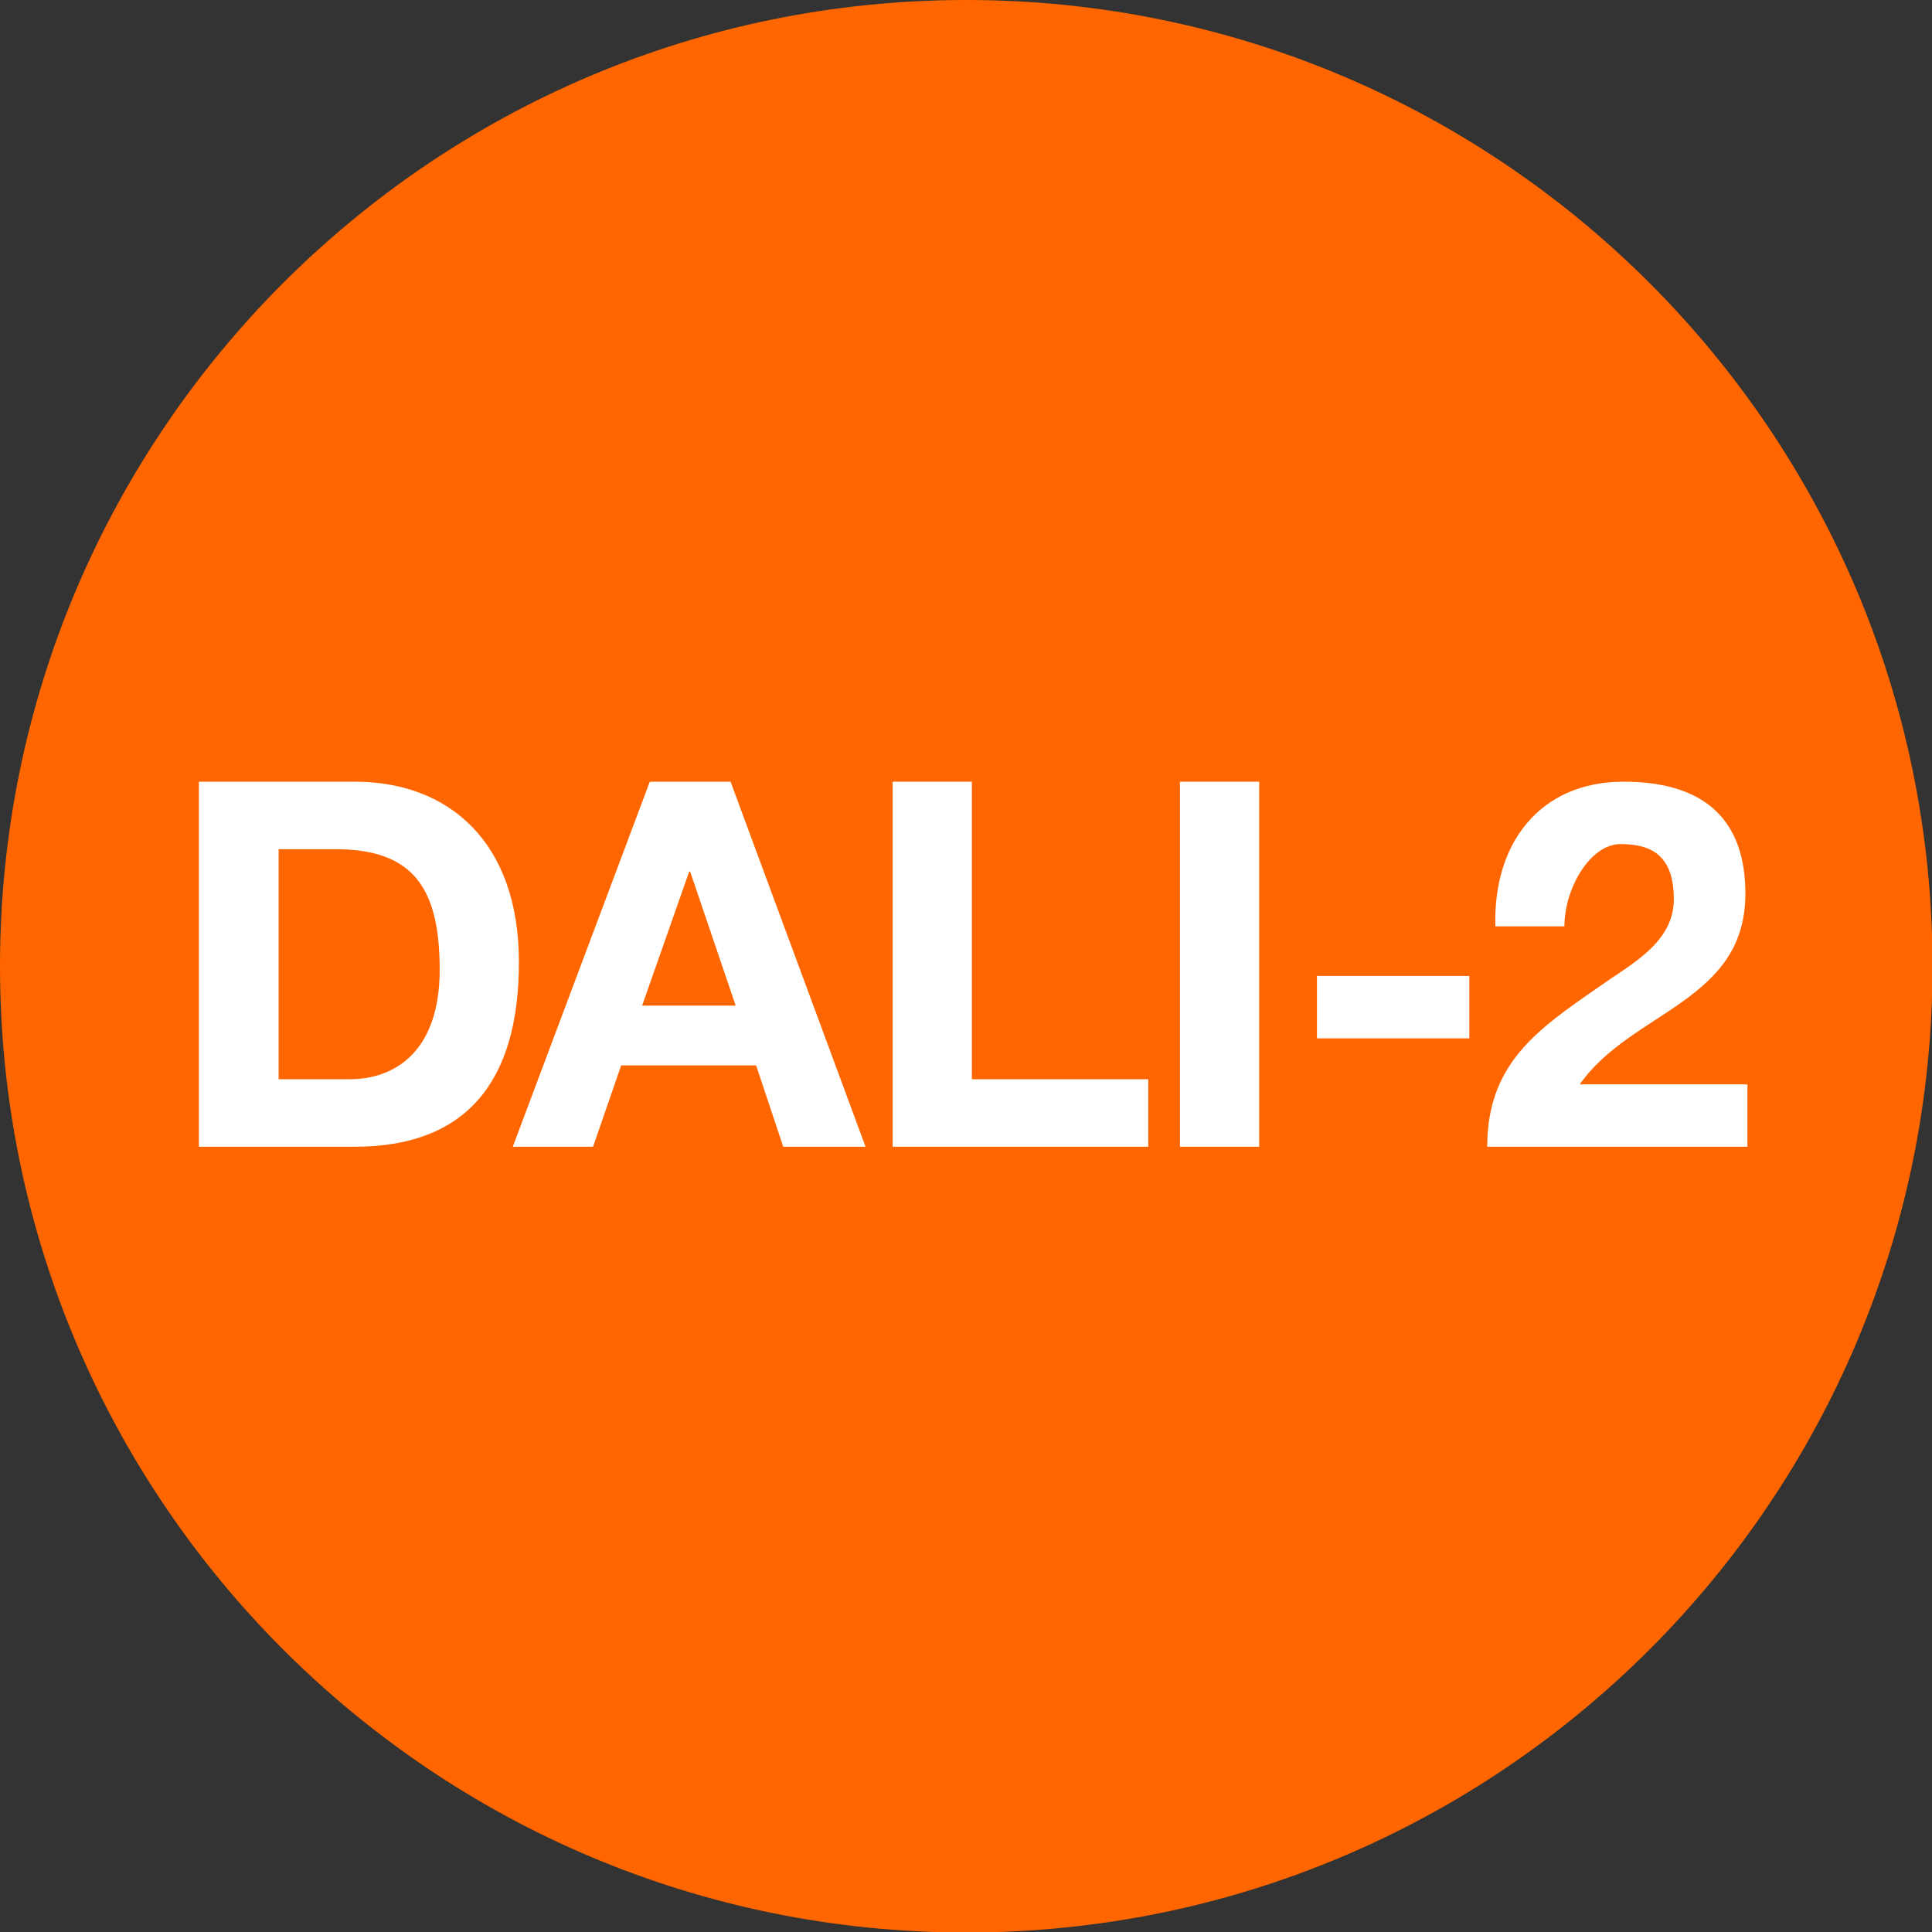 <?xml version="1.0" encoding="UTF-8"?>
<svg id="DALI-2" xmlns="http://www.w3.org/2000/svg" width="377.9" height="377.9" version="1.1" xmlns:svg="http://www.w3.org/2000/svg" viewBox="0 0 377.9 377.9">
  <rect x="0" y="0" width="377.9" height="377.9" fill="#333333" stroke="none"/>
  <defs>
    <style>
      .cls-1 {
        fill: #fff;
      }

      .cls-1, .cls-2 {
        stroke-width: 0px;
      }

      .cls-2 {
        fill: #f60;
      }
    </style>
  </defs>
  <g id="g170">
    <g id="g172">
      <path id="path182" class="cls-2" d="M378,189c0,104.4-84.6,189-189,189S0,293.3,0,189,84.6,0,189,0s189,84.6,189,189"/>
    </g>
    <g id="DALI-2-2">
      <g id="g192">
        <path id="path194" class="cls-1" d="M54.5,211.1h13.9c9,0,17.6-5.6,17.6-21.4s-5-23.6-20.4-23.6h-11.1v45ZM38.9,152.9h30.5c18.3,0,32.1,11.7,32.1,35.3s-10.5,36.1-32.1,36.1h-30.5v-71.4Z"/>
      </g>
      <g id="g196">
        <path id="path198" class="cls-1" d="M125.6,196.7h18.3l-8.9-26.2h-.2s-9.2,26.2-9.2,26.2ZM127,152.9h15.9l26.4,71.4h-16.1l-5.3-15.9h-26.4l-5.5,15.9h-15.7l26.8-71.4h0Z"/>
      </g>
      <g id="g200">
        <path id="path202" class="cls-1" d="M174.6,152.9h15.5v58.2h34.5v13.2h-50v-71.4Z"/>
      </g>
      <path id="path204" class="cls-1" d="M230.8,152.9h15.5v71.4h-15.5v-71.4Z"/>
      <path id="path206" class="cls-1" d="M257.6,190.9h29.8v12.2h-29.8v-12.2Z"/>
      <g id="g208">
        <path id="path210" class="cls-1" d="M292.5,181.2c-.5-16,8.5-28.3,25.1-28.3s23.8,8.2,23.8,21.9c0,21.2-22.3,22.9-32.4,37.3h32.8v12.2h-50.9c0-16.3,9.9-23,21.9-31.3,6-4.3,14.6-8.5,14.6-17.1s-4.4-10.8-10.4-10.8-11,8.7-11,16.1h-13.5Z"/>
      </g>
    </g>
  </g>
</svg>